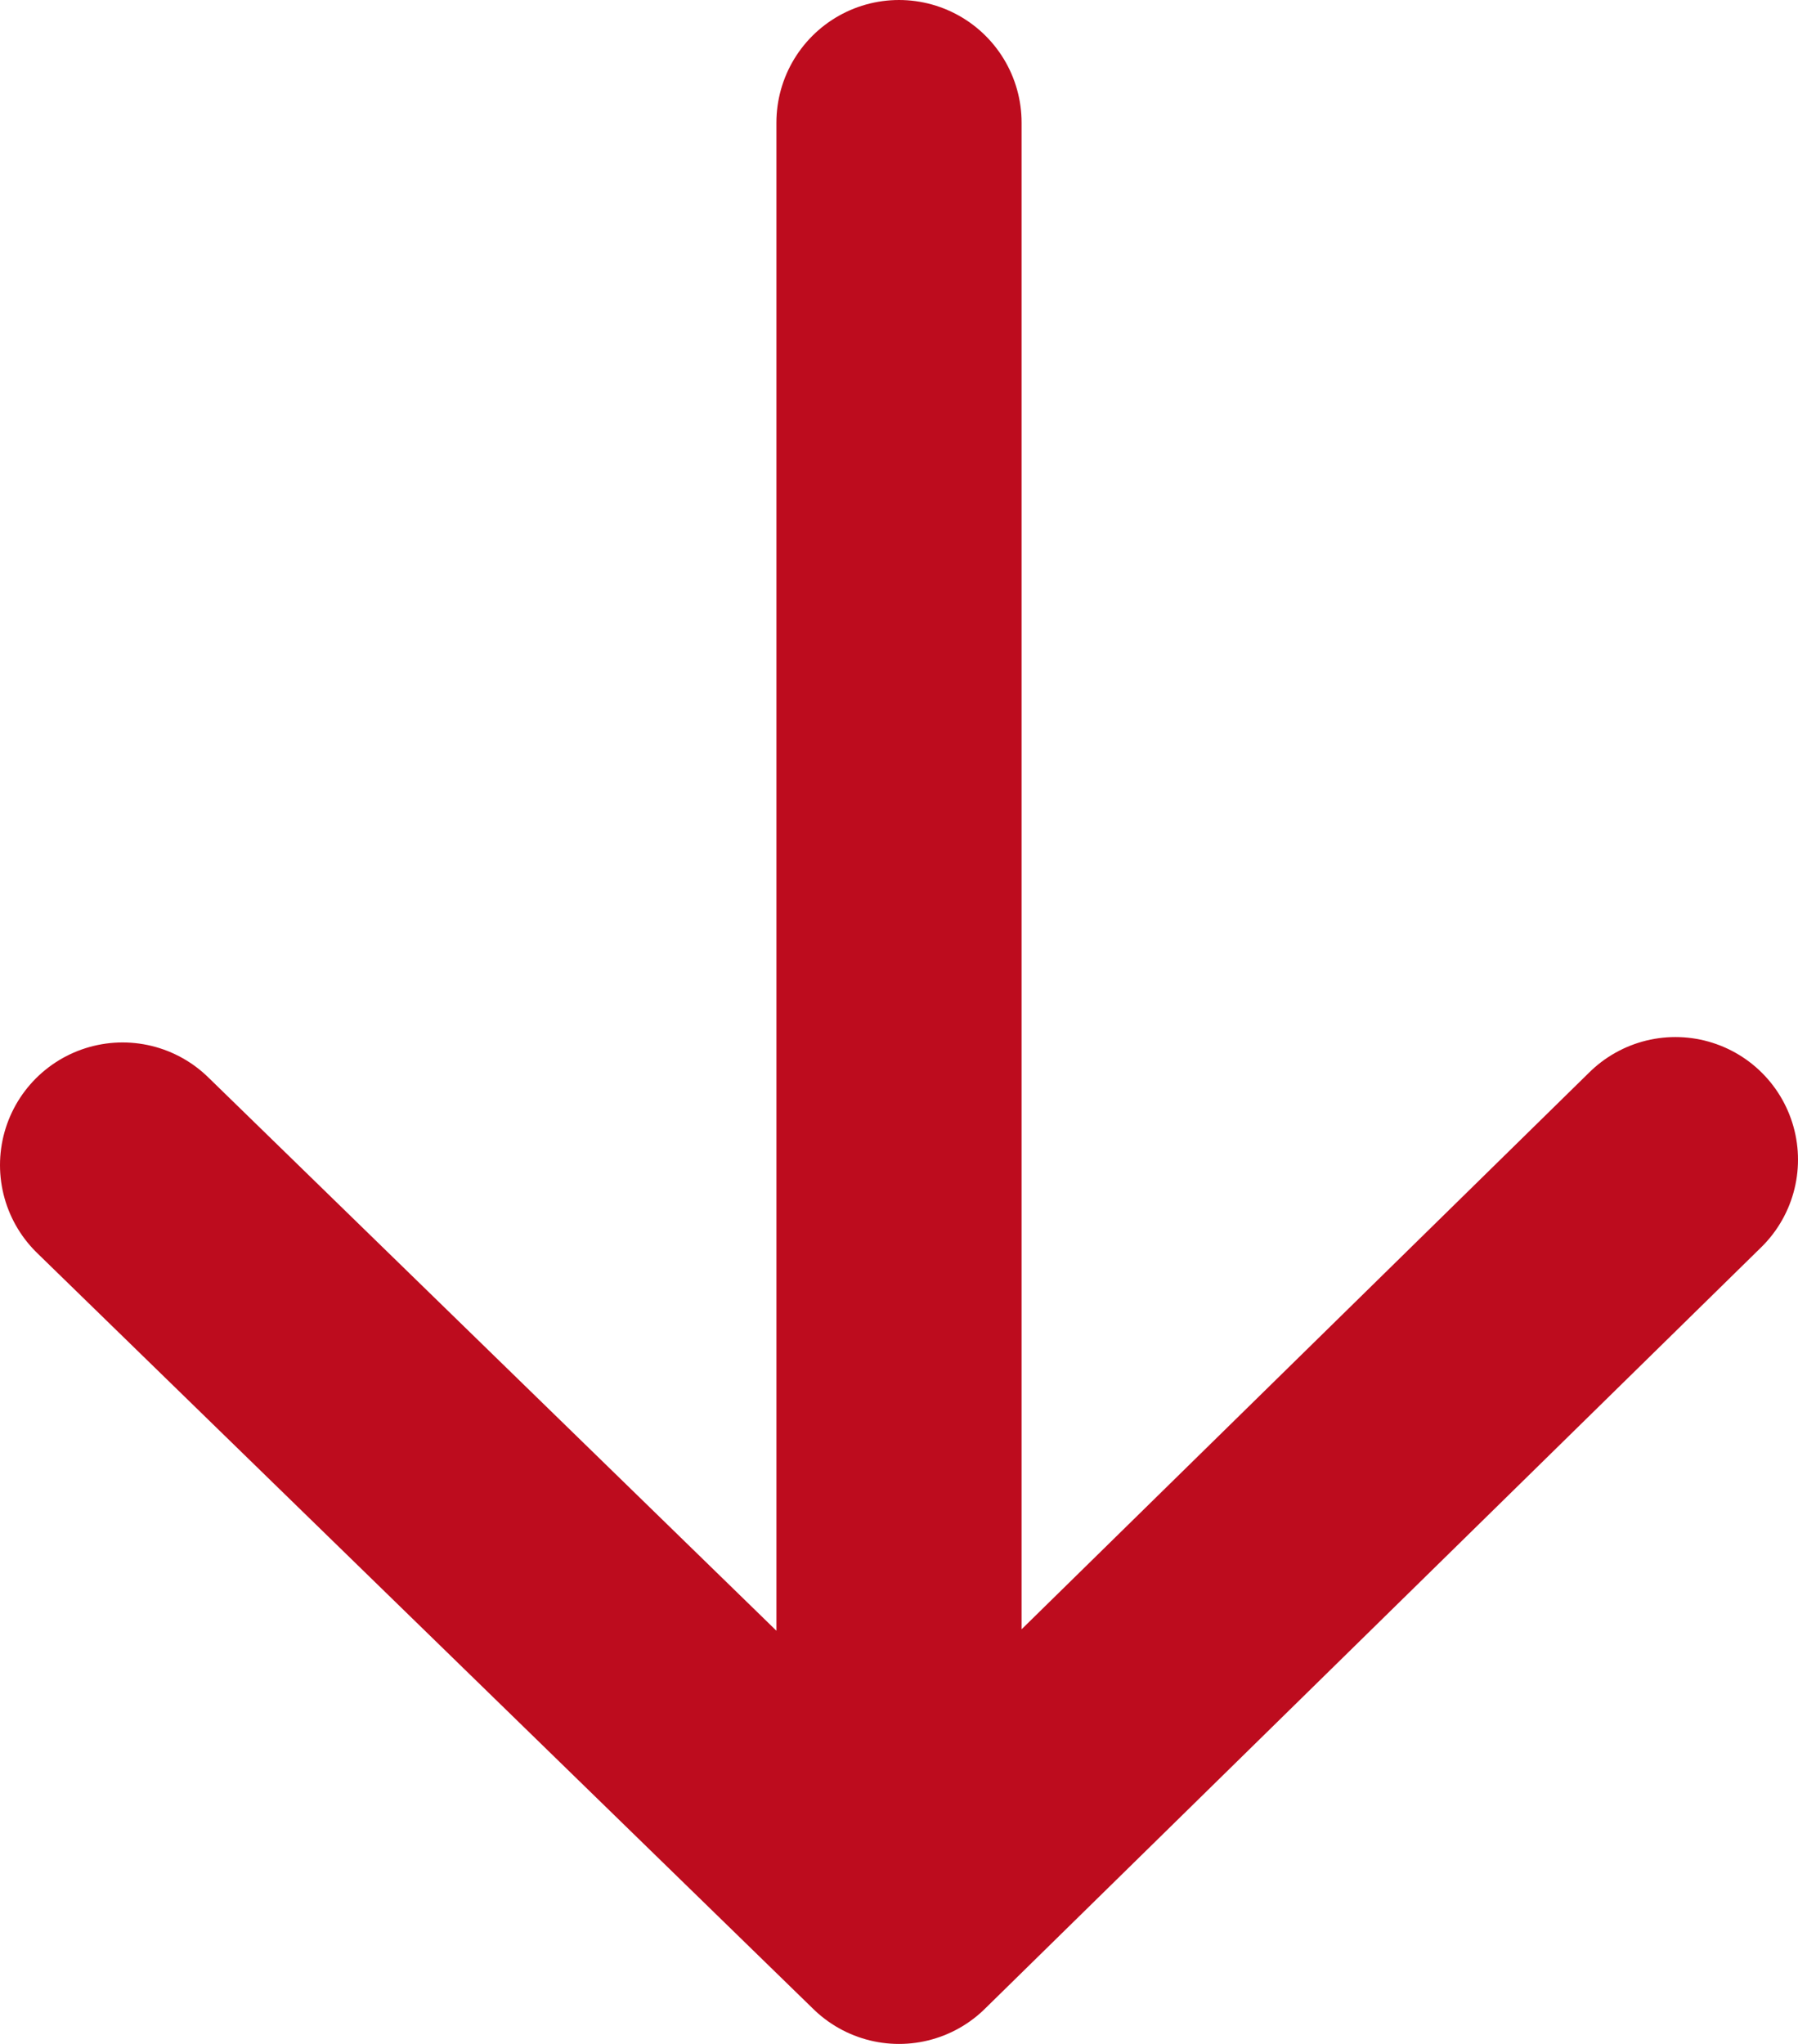 <?xml version="1.0" encoding="UTF-8"?> <svg xmlns="http://www.w3.org/2000/svg" width="44" height="50" viewBox="0 0 44 50" fill="none"> <path d="M22 3V47M22 47L41 28.369M22 47L3 28.501" stroke="#BD0C1E" stroke-width="6" stroke-linecap="round" stroke-linejoin="round"></path> </svg> 